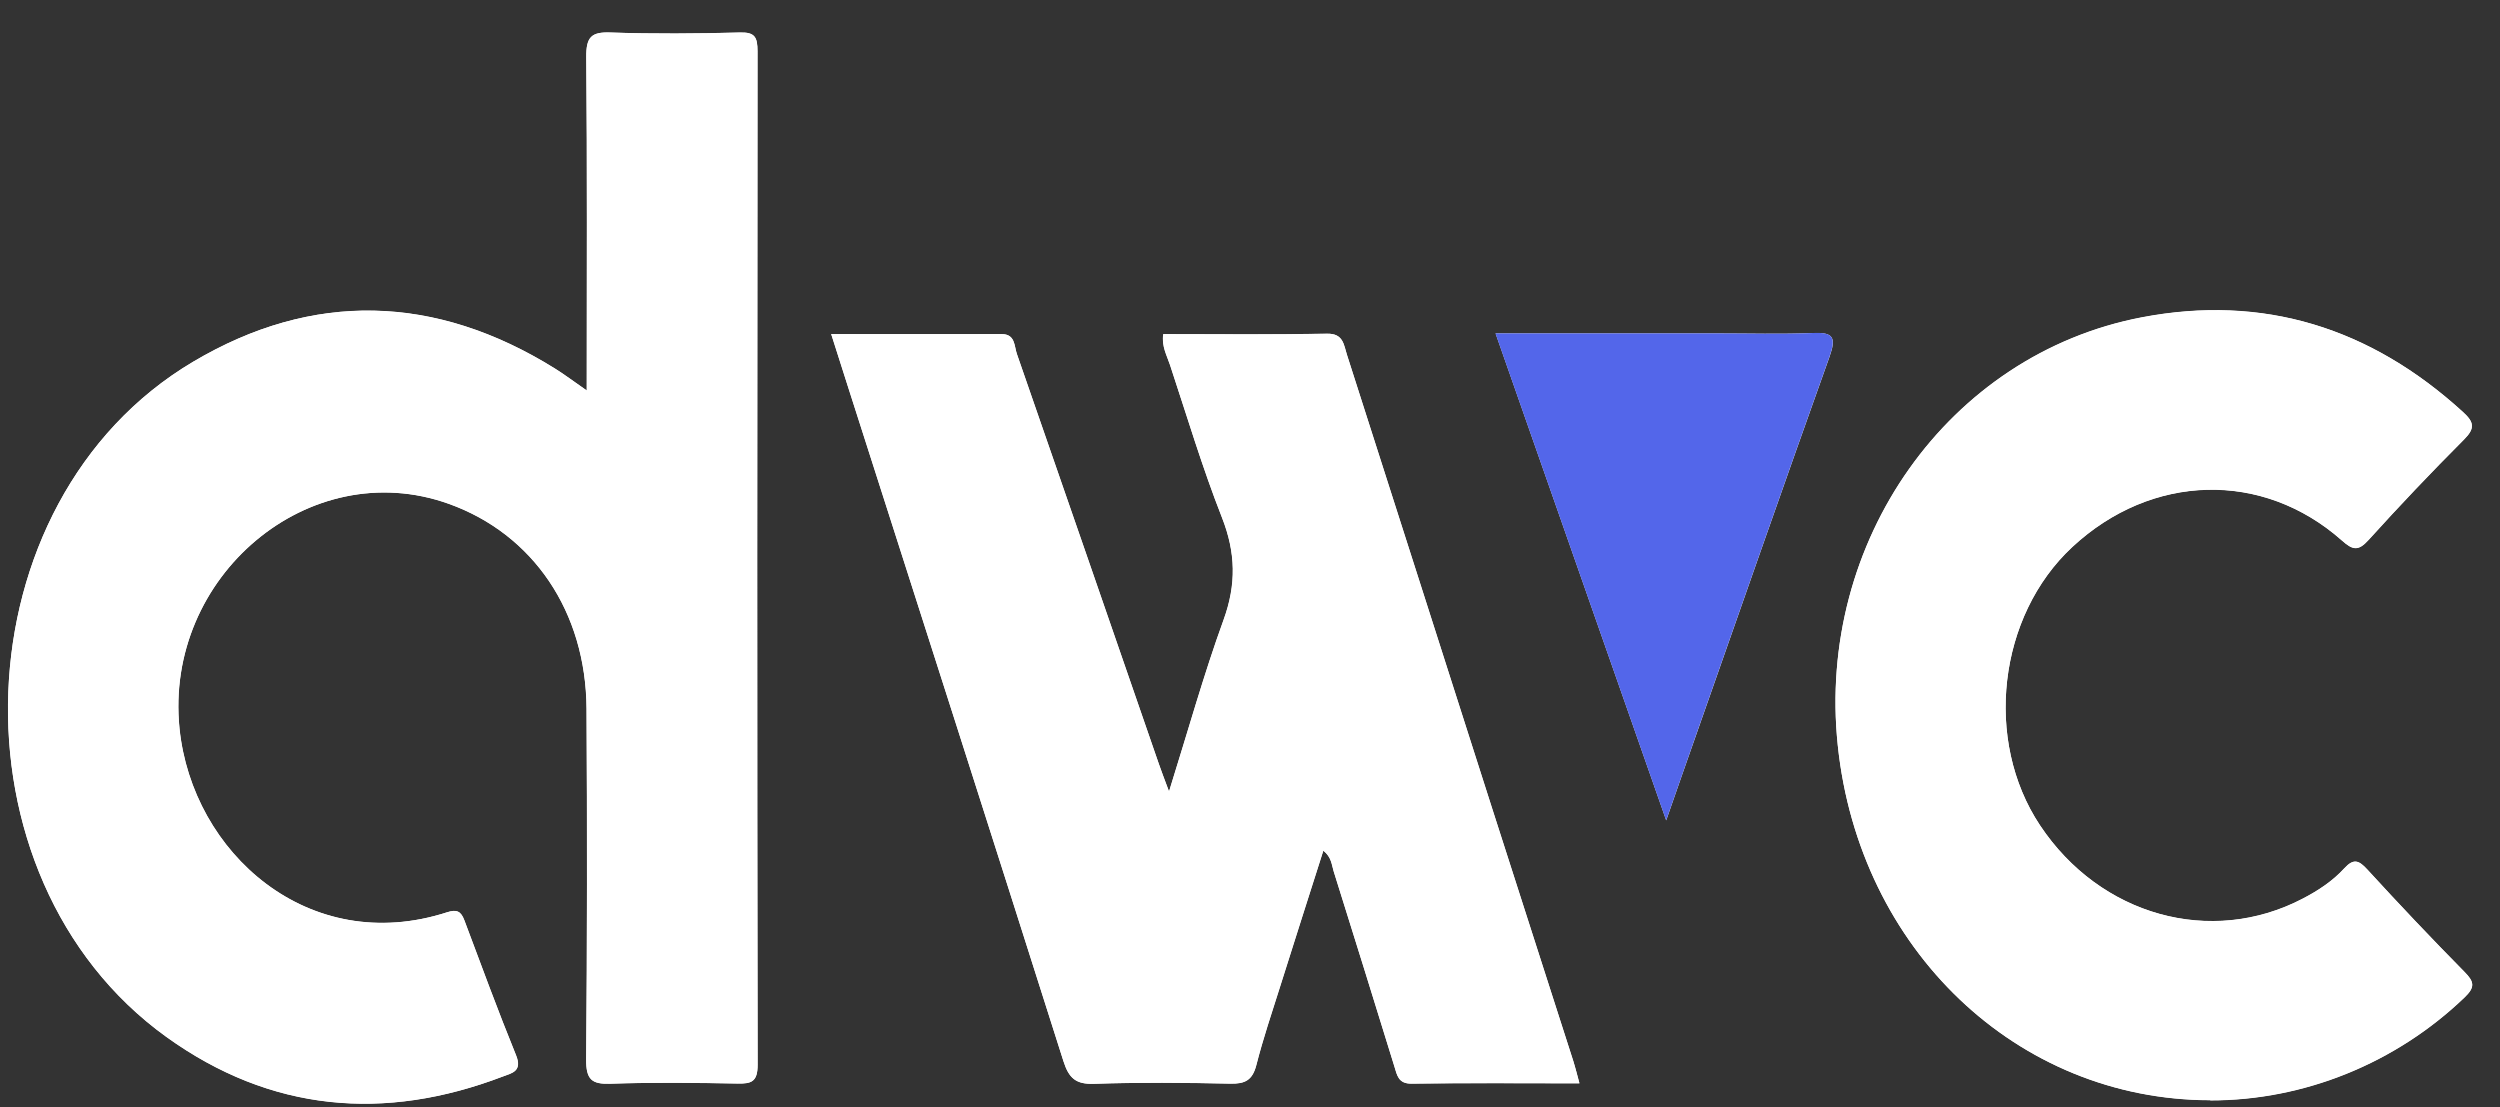 <svg width="70" height="31" viewBox="0 0 70 31" fill="none" xmlns="http://www.w3.org/2000/svg">
<rect x="0" y="0" width="70" height="31" fill="#333333" stroke="none"/>
<g clip-path="url(#clip0_2600_1318)">
<path d="M16.429 10.938C16.059 10.682 15.805 10.487 15.533 10.319C12.19 8.239 8.751 8.143 5.4 10.134C-1.17 14.036 -1.564 24.554 4.658 29.036C7.577 31.136 10.762 31.412 14.081 30.142C14.325 30.049 14.631 30 14.447 29.549C13.939 28.301 13.475 27.034 13.001 25.773C12.905 25.516 12.786 25.46 12.516 25.546C8.642 26.799 5.379 23.881 5.024 20.399C4.591 16.147 8.655 12.708 12.563 14.108C14.926 14.955 16.406 17.128 16.422 19.846C16.44 23.116 16.44 26.39 16.411 29.661C16.406 30.23 16.567 30.364 17.093 30.345C18.28 30.305 19.467 30.319 20.654 30.34C21.04 30.348 21.213 30.289 21.211 29.813C21.195 20.353 21.198 10.896 21.208 1.436C21.208 1.035 21.128 0.901 20.716 0.912C19.508 0.944 18.298 0.952 17.09 0.912C16.559 0.893 16.409 1.032 16.414 1.599C16.442 4.669 16.427 7.74 16.427 10.941L16.429 10.938ZM23.276 9.354C23.45 9.899 23.605 10.383 23.758 10.866C25.769 17.146 27.783 23.427 29.778 29.712C29.931 30.193 30.128 30.364 30.631 30.348C31.903 30.305 33.176 30.316 34.451 30.343C34.855 30.351 35.07 30.254 35.179 29.824C35.371 29.073 35.62 28.338 35.853 27.601C36.247 26.35 36.646 25.102 37.055 23.819C37.291 24.004 37.291 24.22 37.346 24.399C37.918 26.214 38.478 28.034 39.043 29.854C39.121 30.105 39.152 30.348 39.525 30.343C41.078 30.321 42.63 30.334 44.226 30.334C44.161 30.097 44.115 29.91 44.058 29.723C43.306 27.382 42.552 25.043 41.803 22.702C40.44 18.445 39.082 14.188 37.716 9.934C37.628 9.661 37.618 9.335 37.164 9.346C35.635 9.375 34.106 9.356 32.575 9.356C32.523 9.696 32.676 9.952 32.764 10.222C33.236 11.649 33.668 13.095 34.218 14.493C34.604 15.473 34.624 16.363 34.262 17.36C33.71 18.878 33.274 20.444 32.735 22.165C32.595 21.788 32.518 21.593 32.45 21.393C31.126 17.566 29.807 13.739 28.475 9.912C28.397 9.691 28.433 9.354 28.047 9.356C26.477 9.362 24.906 9.356 23.281 9.356L23.276 9.354ZM61.888 30.808C64.531 30.808 67.094 29.757 69.001 27.929C69.305 27.638 69.284 27.491 69.004 27.21C68.081 26.275 67.177 25.319 66.288 24.348C66.052 24.092 65.907 24.02 65.64 24.311C65.316 24.666 64.912 24.934 64.484 25.155C61.911 26.505 58.801 25.639 57.119 23.106C55.541 20.73 55.948 17.24 58.026 15.31C60.247 13.25 63.352 13.165 65.57 15.129C65.873 15.399 66.029 15.439 66.319 15.115C67.187 14.156 68.076 13.218 68.991 12.304C69.31 11.986 69.271 11.815 68.96 11.532C66.368 9.169 63.367 8.234 59.97 8.883C54.551 9.92 50.855 15.164 51.457 20.869C52.058 26.588 56.477 30.799 61.885 30.802L61.888 30.808ZM41.876 9.335C43.477 13.905 45.037 18.357 46.654 22.97C46.973 22.058 47.232 21.31 47.497 20.564C48.738 17.037 49.969 13.504 51.229 9.984C51.423 9.439 51.322 9.303 50.773 9.324C49.868 9.362 48.961 9.335 48.054 9.335C46.027 9.335 44.001 9.335 41.878 9.335H41.876Z" fill="#FEFEFE"/>
<path d="M16.431 10.938C16.431 7.737 16.446 4.666 16.418 1.596C16.412 1.032 16.563 0.89 17.094 0.909C18.302 0.952 19.512 0.941 20.72 0.909C21.132 0.898 21.212 1.032 21.212 1.433C21.202 10.893 21.199 20.35 21.215 29.811C21.215 30.286 21.044 30.345 20.657 30.337C19.471 30.316 18.281 30.302 17.097 30.342C16.57 30.361 16.41 30.227 16.415 29.658C16.444 26.387 16.444 23.113 16.425 19.843C16.41 17.125 14.93 14.952 12.567 14.105C8.659 12.707 4.595 16.144 5.028 20.396C5.383 23.878 8.646 26.796 12.52 25.543C12.792 25.454 12.909 25.513 13.005 25.77C13.479 27.031 13.943 28.298 14.451 29.546C14.635 29.997 14.329 30.048 14.085 30.139C10.765 31.406 7.583 31.133 4.662 29.033C-1.563 24.551 -1.169 14.033 5.404 10.131C8.757 8.14 12.193 8.236 15.537 10.316C15.806 10.484 16.063 10.679 16.433 10.935L16.431 10.938Z" fill="white"/>
<path d="M23.277 9.354C24.902 9.354 26.472 9.356 28.043 9.354C28.431 9.354 28.392 9.688 28.47 9.909C29.8 13.734 31.121 17.563 32.446 21.39C32.516 21.59 32.591 21.785 32.731 22.162C33.27 20.441 33.705 18.878 34.257 17.357C34.62 16.363 34.599 15.473 34.213 14.49C33.664 13.095 33.233 11.649 32.759 10.22C32.671 9.952 32.518 9.696 32.57 9.354C34.099 9.354 35.631 9.372 37.16 9.343C37.613 9.335 37.623 9.658 37.712 9.931C39.077 14.185 40.435 18.445 41.798 22.699C42.547 25.04 43.304 27.379 44.053 29.72C44.113 29.904 44.157 30.094 44.222 30.332C42.625 30.332 41.073 30.318 39.52 30.34C39.147 30.345 39.116 30.102 39.038 29.851C38.476 28.034 37.914 26.214 37.341 24.396C37.284 24.22 37.284 24.003 37.051 23.817C36.644 25.099 36.242 26.347 35.848 27.598C35.615 28.338 35.366 29.073 35.175 29.821C35.063 30.252 34.85 30.35 34.446 30.34C33.174 30.313 31.899 30.3 30.626 30.345C30.123 30.361 29.927 30.19 29.774 29.709C27.781 23.424 25.765 17.144 23.753 10.864C23.598 10.38 23.445 9.896 23.271 9.351L23.277 9.354Z" fill="white"/>
<path d="M61.887 30.808C56.478 30.802 52.06 26.593 51.459 20.874C50.857 15.169 54.553 9.923 59.972 8.889C63.369 8.239 66.373 9.172 68.962 11.537C69.273 11.82 69.312 11.989 68.993 12.309C68.081 13.223 67.189 14.161 66.321 15.121C66.028 15.444 65.875 15.404 65.572 15.134C63.351 13.17 60.246 13.255 58.028 15.316C55.947 17.248 55.54 20.735 57.121 23.111C58.806 25.645 61.913 26.51 64.486 25.161C64.911 24.936 65.316 24.672 65.642 24.316C65.909 24.025 66.054 24.097 66.29 24.354C67.179 25.324 68.083 26.28 69.006 27.216C69.286 27.499 69.306 27.646 69.003 27.935C67.096 29.763 64.533 30.816 61.889 30.813L61.887 30.808Z" fill="white"/>
<path d="M41.876 9.335C43.998 9.335 46.025 9.335 48.051 9.335C48.958 9.335 49.865 9.362 50.77 9.324C51.319 9.3 51.42 9.437 51.226 9.984C49.967 13.504 48.736 17.037 47.494 20.564C47.232 21.31 46.971 22.058 46.652 22.97C45.035 18.357 43.475 13.905 41.873 9.335H41.876Z" fill="#5366EA"/>
</g>
<defs>
<clipPath id="clip0_2600_1318">
<rect width="69" height="30" fill="white" transform="translate(0.223 0.909)"/>
</clipPath>
</defs>
</svg>
